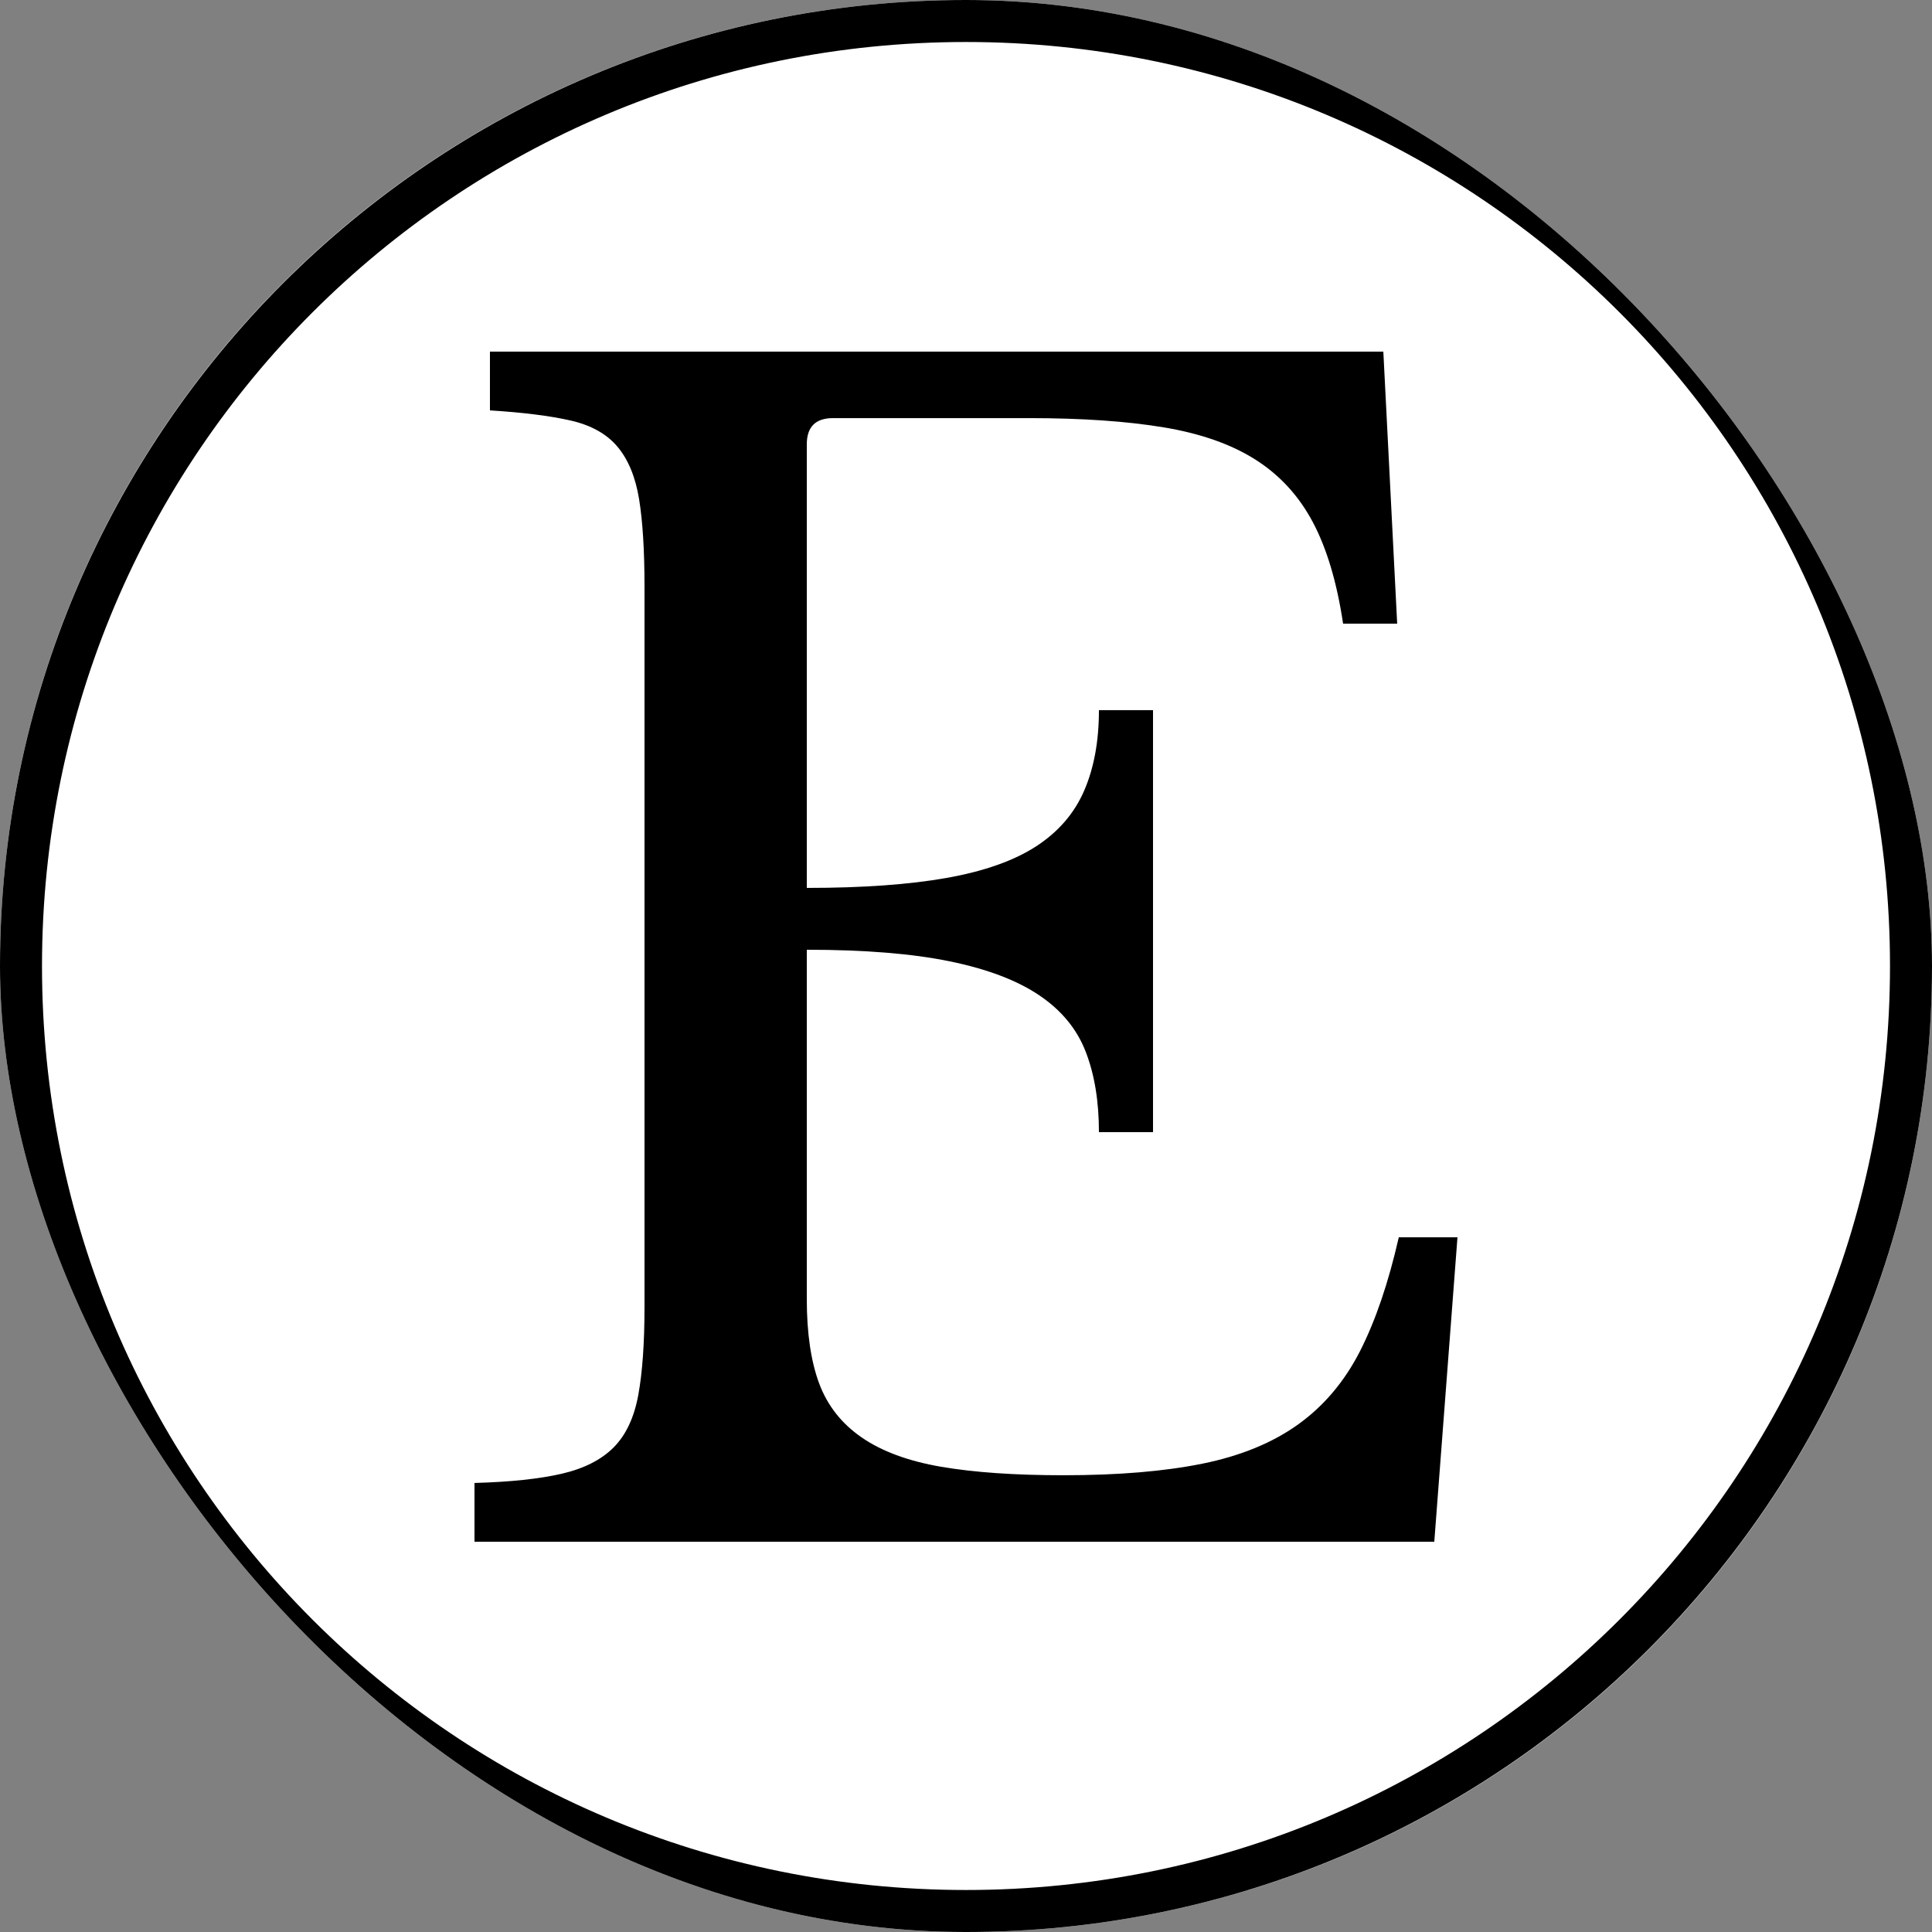 <svg height="1000" width="1000" xmlns:xlink="http://www.w3.org/1999/xlink" version="1.1" xmlns="http://www.w3.org/2000/svg"><rect width="100%" height="100%" fill="#808080" stroke="none"/><style>
    #light-icon {
      display: inline;
    }
    #dark-icon {
      display: none;
    }

    @media (prefers-color-scheme: dark) {
      #light-icon {
        display: none;
      }
      #dark-icon {
        display: inline;
      }
    }
  </style><g id="light-icon"><svg height="1000" width="1000" xmlns:xlink="http://www.w3.org/1999/xlink" version="1.1" xmlns="http://www.w3.org/2000/svg"><g clip-path="url(#SvgjsClipPath1271)"><rect fill="#ffffff" height="1000" width="1000"></rect><g transform="matrix(2,0,0,2,0,0)"><svg height="500" width="500" xmlns:xlink="http://www.w3.org/1999/xlink" version="1.1" xmlns="http://www.w3.org/2000/svg"><svg version="1.0" preserveAspectRatio="xMidYMid meet" height="500" viewBox="0 0 375 375" zoomAndPan="magnify" width="500" xmlns:xlink="http://www.w3.org/1999/xlink" xmlns="http://www.w3.org/2000/svg"><defs><g></g><clipPath id="SvgjsClipPath1271"><rect ry="500" rx="500" y="0" x="0" height="1000" width="1000"></rect></clipPath></defs><path fill-rule="nonzero" fill-opacity="1" d="M 187.5 0 C 84.051 0 0 84.051 0 187.5 C 0 290.949 84.051 375 187.5 375 C 290.949 375 375 290.949 375 187.5 C 375 84.051 290.949 0 187.5 0 Z M 187.5 8.152 C 286.656 8.152 366.848 88.344 366.848 187.5 C 366.848 286.656 286.656 366.848 187.5 366.848 C 88.344 366.848 8.152 286.656 8.152 187.5 C 8.152 88.344 88.344 8.152 187.5 8.152 Z M 187.5 8.152" fill="#000000"></path><g fill-opacity="1" fill="#000000"><g transform="translate(78.598, 299.25)"><g><path d="M 78 -126.906 C 88.801 -126.906 97.848 -127.551 105.141 -128.844 C 112.441 -130.145 118.242 -132.195 122.547 -135 C 126.848 -137.801 129.945 -141.398 131.844 -145.797 C 133.75 -150.203 134.703 -155.406 134.703 -161.406 L 145.203 -161.406 L 145.203 -79.5 L 134.703 -79.5 C 134.703 -85.5 133.848 -90.695 132.141 -95.094 C 130.441 -99.5 127.441 -103.148 123.141 -106.047 C 118.848 -108.953 113.051 -111.156 105.75 -112.656 C 98.445 -114.156 89.195 -114.906 78 -114.906 L 78 -47.094 C 78 -40.5 78.797 -35.051 80.391 -30.75 C 81.992 -26.445 84.742 -22.945 88.641 -20.25 C 92.547 -17.551 97.695 -15.648 104.094 -14.547 C 110.5 -13.453 118.398 -12.906 127.797 -12.906 C 138.398 -12.906 147.398 -13.656 154.797 -15.156 C 162.203 -16.656 168.406 -19.203 173.406 -22.797 C 178.406 -26.398 182.406 -31.148 185.406 -37.047 C 188.406 -42.953 190.906 -50.301 192.906 -59.094 L 204.297 -59.094 L 199.797 0 L 13.5 0 L 13.5 -11.406 C 20.5 -11.602 26.148 -12.203 30.453 -13.203 C 34.754 -14.203 38.102 -15.898 40.5 -18.297 C 42.895 -20.703 44.492 -24.102 45.297 -28.5 C 46.098 -32.895 46.5 -38.594 46.5 -45.594 L 46.5 -185.406 C 46.5 -192.406 46.148 -198.051 45.453 -202.344 C 44.754 -206.645 43.352 -210.047 41.25 -212.547 C 39.145 -215.047 36.094 -216.742 32.094 -217.641 C 28.094 -218.547 22.895 -219.195 16.5 -219.594 L 16.5 -231 L 189.906 -231 L 192.594 -178.203 L 182.094 -178.203 C 180.895 -186.203 178.945 -192.75 176.25 -197.844 C 173.551 -202.945 169.848 -207 165.141 -210 C 160.441 -213 154.492 -215.098 147.297 -216.297 C 140.098 -217.492 131.398 -218.094 121.203 -218.094 L 83.094 -218.094 C 79.695 -218.094 78 -216.395 78 -213 Z M 78 -126.906"></path></g></g></g></svg></svg></g></g></svg></g><g id="dark-icon"><svg height="1000" width="1000" xmlns:xlink="http://www.w3.org/1999/xlink" version="1.1" xmlns="http://www.w3.org/2000/svg"><g><g style="filter: invert(100%)" transform="matrix(2,0,0,2,0,0)"><svg height="500" width="500" xmlns:xlink="http://www.w3.org/1999/xlink" version="1.1" xmlns="http://www.w3.org/2000/svg"><svg version="1.0" preserveAspectRatio="xMidYMid meet" height="500" viewBox="0 0 375 375" zoomAndPan="magnify" width="500" xmlns:xlink="http://www.w3.org/1999/xlink" xmlns="http://www.w3.org/2000/svg"><defs><g></g></defs><path fill-rule="nonzero" fill-opacity="1" d="M 187.5 0 C 84.051 0 0 84.051 0 187.5 C 0 290.949 84.051 375 187.5 375 C 290.949 375 375 290.949 375 187.5 C 375 84.051 290.949 0 187.5 0 Z M 187.5 8.152 C 286.656 8.152 366.848 88.344 366.848 187.5 C 366.848 286.656 286.656 366.848 187.5 366.848 C 88.344 366.848 8.152 286.656 8.152 187.5 C 8.152 88.344 88.344 8.152 187.5 8.152 Z M 187.5 8.152" fill="#000000"></path><g fill-opacity="1" fill="#000000"><g transform="translate(78.598, 299.25)"><g><path d="M 78 -126.906 C 88.801 -126.906 97.848 -127.551 105.141 -128.844 C 112.441 -130.145 118.242 -132.195 122.547 -135 C 126.848 -137.801 129.945 -141.398 131.844 -145.797 C 133.75 -150.203 134.703 -155.406 134.703 -161.406 L 145.203 -161.406 L 145.203 -79.5 L 134.703 -79.5 C 134.703 -85.5 133.848 -90.695 132.141 -95.094 C 130.441 -99.5 127.441 -103.148 123.141 -106.047 C 118.848 -108.953 113.051 -111.156 105.75 -112.656 C 98.445 -114.156 89.195 -114.906 78 -114.906 L 78 -47.094 C 78 -40.5 78.797 -35.051 80.391 -30.75 C 81.992 -26.445 84.742 -22.945 88.641 -20.25 C 92.547 -17.551 97.695 -15.648 104.094 -14.547 C 110.5 -13.453 118.398 -12.906 127.797 -12.906 C 138.398 -12.906 147.398 -13.656 154.797 -15.156 C 162.203 -16.656 168.406 -19.203 173.406 -22.797 C 178.406 -26.398 182.406 -31.148 185.406 -37.047 C 188.406 -42.953 190.906 -50.301 192.906 -59.094 L 204.297 -59.094 L 199.797 0 L 13.5 0 L 13.5 -11.406 C 20.5 -11.602 26.148 -12.203 30.453 -13.203 C 34.754 -14.203 38.102 -15.898 40.5 -18.297 C 42.895 -20.703 44.492 -24.102 45.297 -28.5 C 46.098 -32.895 46.5 -38.594 46.5 -45.594 L 46.5 -185.406 C 46.5 -192.406 46.148 -198.051 45.453 -202.344 C 44.754 -206.645 43.352 -210.047 41.25 -212.547 C 39.145 -215.047 36.094 -216.742 32.094 -217.641 C 28.094 -218.547 22.895 -219.195 16.5 -219.594 L 16.5 -231 L 189.906 -231 L 192.594 -178.203 L 182.094 -178.203 C 180.895 -186.203 178.945 -192.75 176.25 -197.844 C 173.551 -202.945 169.848 -207 165.141 -210 C 160.441 -213 154.492 -215.098 147.297 -216.297 C 140.098 -217.492 131.398 -218.094 121.203 -218.094 L 83.094 -218.094 C 79.695 -218.094 78 -216.395 78 -213 Z M 78 -126.906"></path></g></g></g></svg></svg></g></g></svg></g></svg>